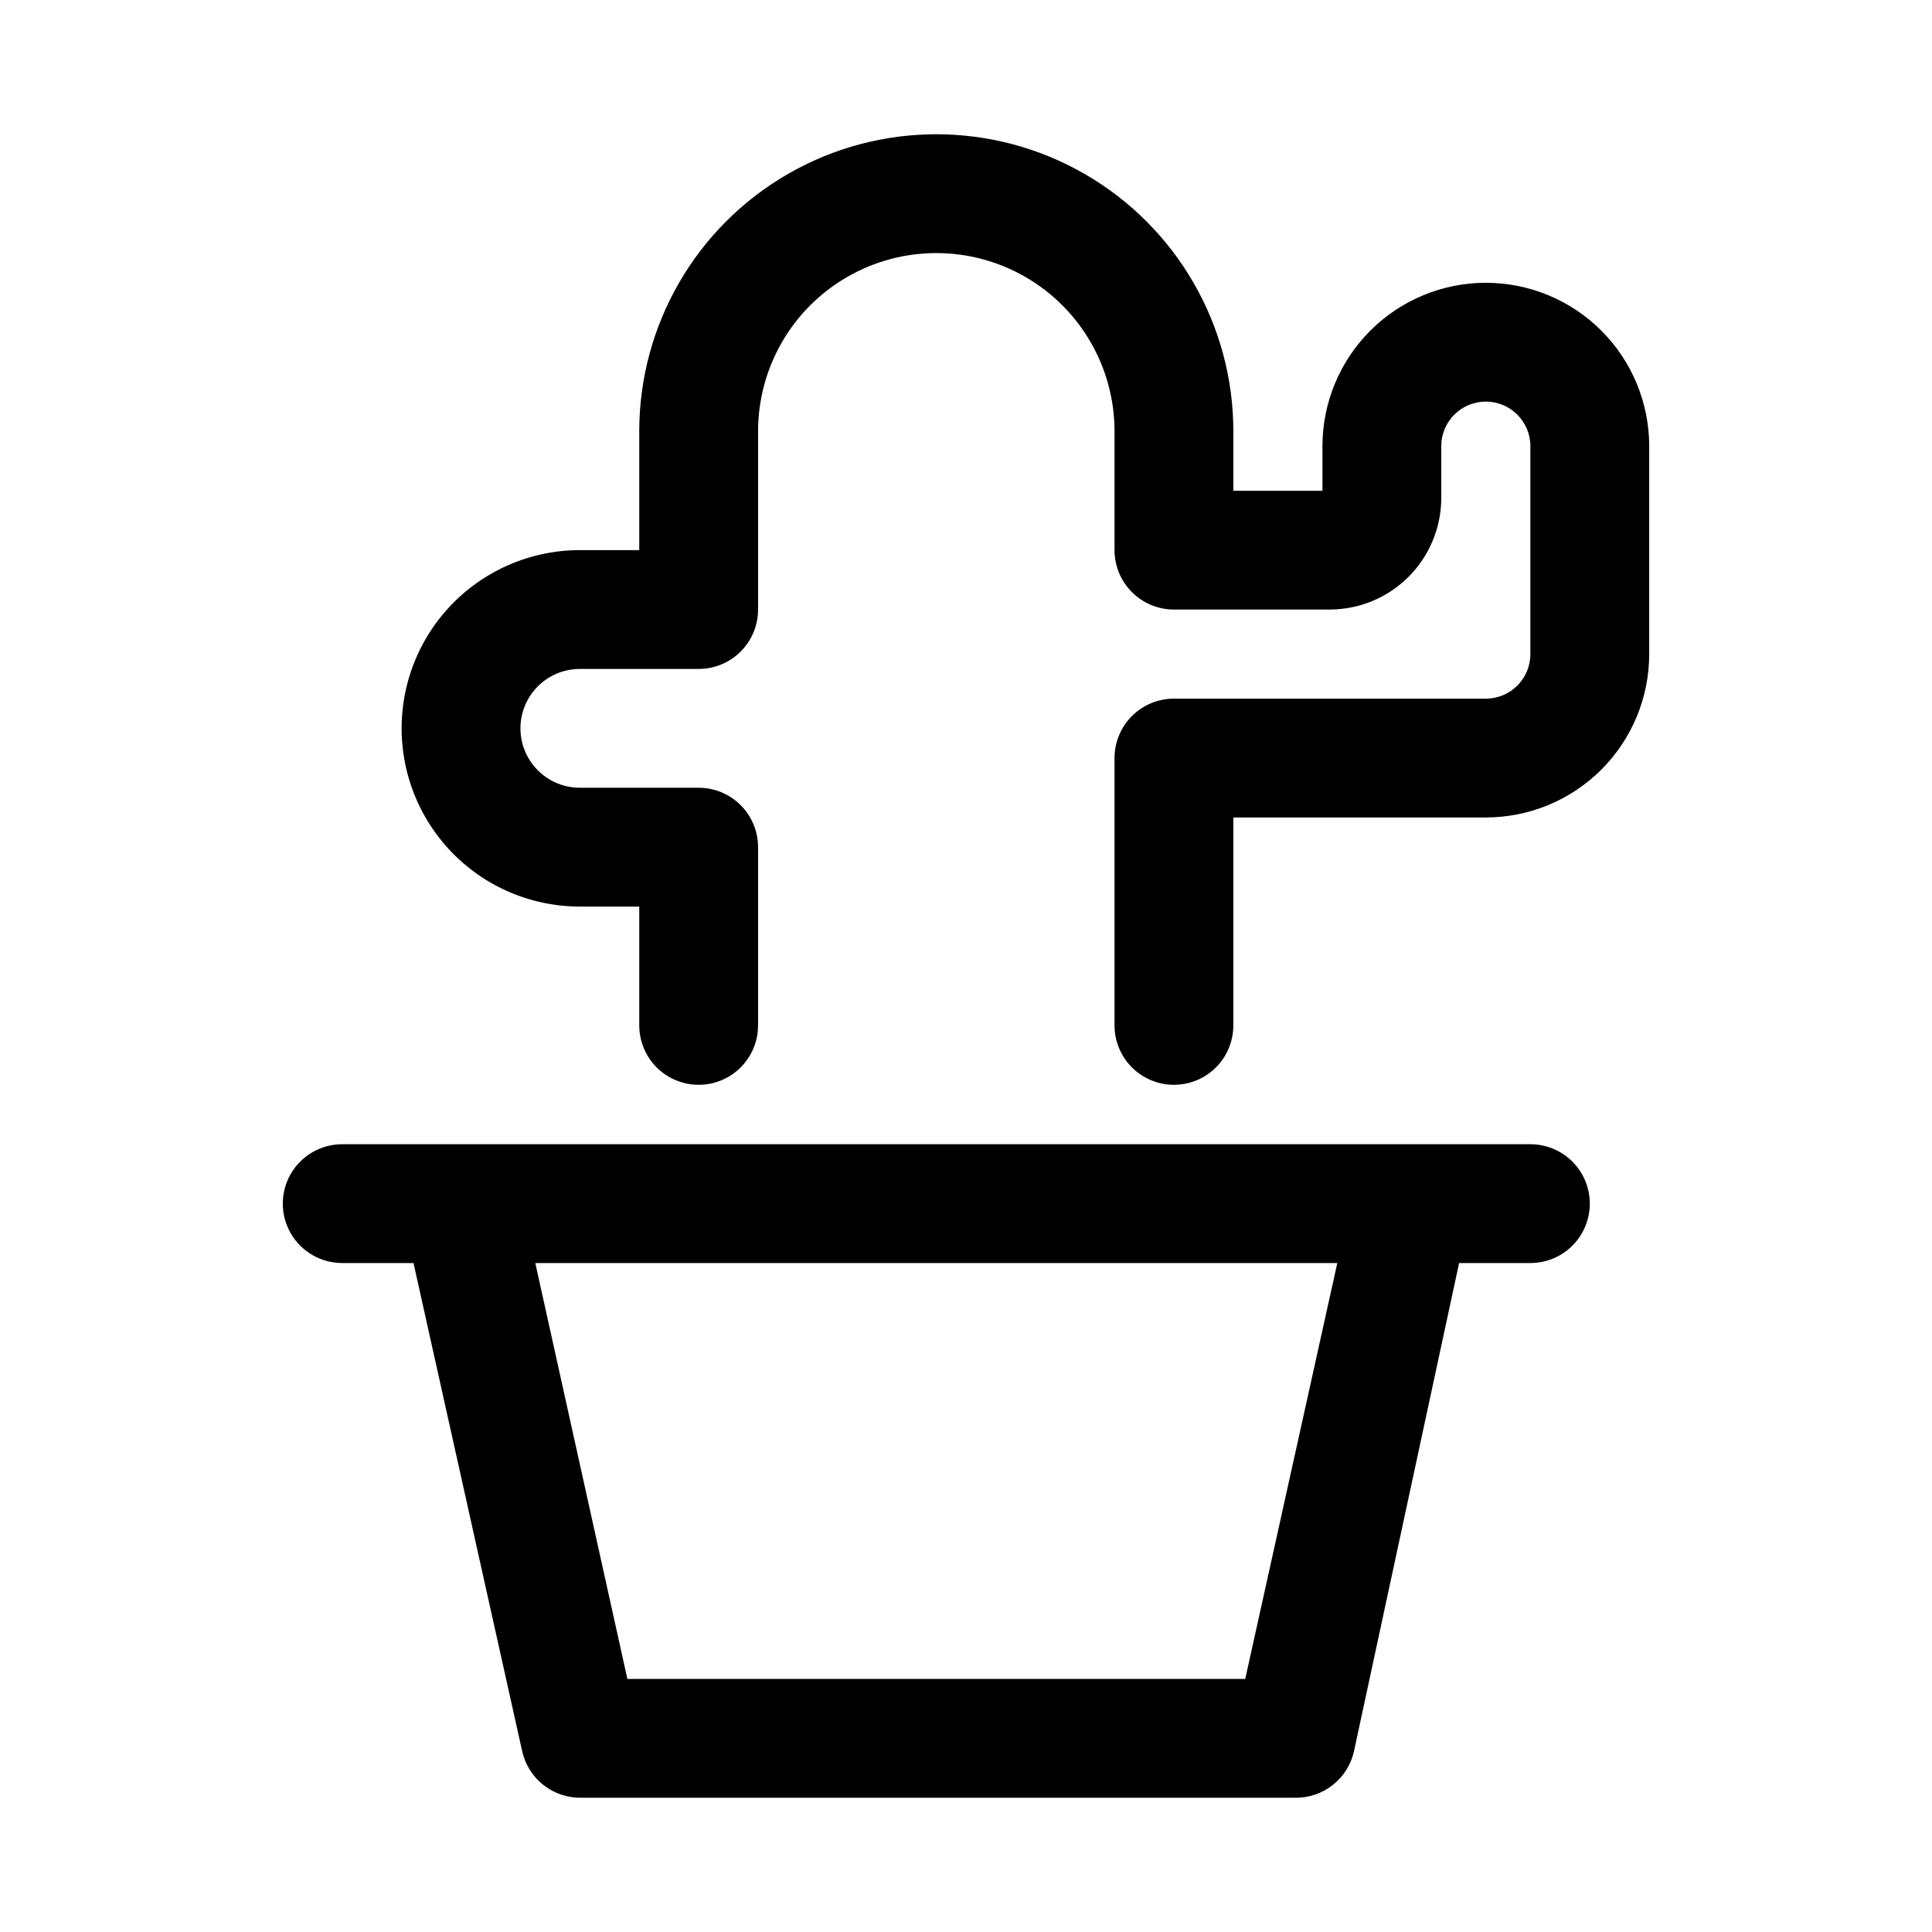 <?xml version="1.0" encoding="UTF-8"?>
<!-- Uploaded to: ICON Repo, www.svgrepo.com, Generator: ICON Repo Mixer Tools -->
<svg fill="#000000" width="800px" height="800px" version="1.1" viewBox="144 144 512 512" xmlns="http://www.w3.org/2000/svg">
 <g>
  <path d="m549.57 447.23h-314.88c-5.625 0-10.824 3-13.637 7.871-2.812 4.871-2.812 10.875 0 15.746s8.012 7.871 13.637 7.871h18.891l28.812 129.42c0.801 3.551 2.805 6.715 5.676 8.953 2.871 2.238 6.43 3.414 10.066 3.324h188.93c3.641 0.09 7.199-1.086 10.066-3.324 2.871-2.238 4.879-5.402 5.68-8.953l27.867-129.42h18.895-0.004c5.625 0 10.824-3 13.637-7.871s2.812-10.875 0-15.746c-2.812-4.871-8.012-7.871-13.637-7.871zm-75.57 141.7h-163.74l-24.402-110.21h212.54z"/>
  <path d="m537.76 218.94c-11.48 0-22.496 4.562-30.613 12.684-8.121 8.117-12.684 19.129-12.684 30.613v11.809h-23.613v-15.746c0-28.121-15.004-54.109-39.359-68.172-24.359-14.062-54.367-14.062-78.723 0s-39.359 40.051-39.359 68.172v31.488h-15.742c-16.875 0-32.469 9.004-40.906 23.617s-8.438 32.617 0 47.23c8.438 14.617 24.031 23.617 40.906 23.617h15.742v31.488c0 5.625 3 10.824 7.871 13.637s10.875 2.812 15.746 0c4.871-2.812 7.871-8.012 7.871-13.637v-47.23c0-4.176-1.66-8.18-4.613-11.133-2.949-2.953-6.957-4.613-11.133-4.613h-31.488 0.004c-5.625 0-10.824-3-13.637-7.871-2.812-4.871-2.812-10.871 0-15.746 2.812-4.871 8.012-7.871 13.637-7.871h31.488-0.004c4.176 0 8.184-1.656 11.133-4.609 2.953-2.953 4.613-6.957 4.613-11.133v-47.234c0-16.875 9.004-32.465 23.617-40.902s32.617-8.438 47.23 0c14.613 8.438 23.617 24.027 23.617 40.902v31.488c0 4.176 1.656 8.18 4.609 11.133s6.957 4.613 11.133 4.613h41.406c7.797-0.043 15.262-3.156 20.773-8.668 5.512-5.516 8.629-12.98 8.668-20.773v-13.855c0-6.523 5.289-11.809 11.809-11.809 6.523 0 11.809 5.285 11.809 11.809v55.105c0 6.519-5.285 11.805-11.809 11.805h-82.656c-4.176 0-8.18 1.66-11.133 4.613s-4.609 6.957-4.609 11.133v70.848c0 5.625 3 10.824 7.871 13.637 4.871 2.812 10.871 2.812 15.746 0 4.871-2.812 7.871-8.012 7.871-13.637v-55.105h66.914-0.004c11.484 0 22.496-4.559 30.617-12.68 8.117-8.121 12.68-19.133 12.68-30.613v-55.105c0-11.484-4.562-22.496-12.68-30.613-8.121-8.121-19.133-12.684-30.617-12.684z"/>
 </g>
</svg>